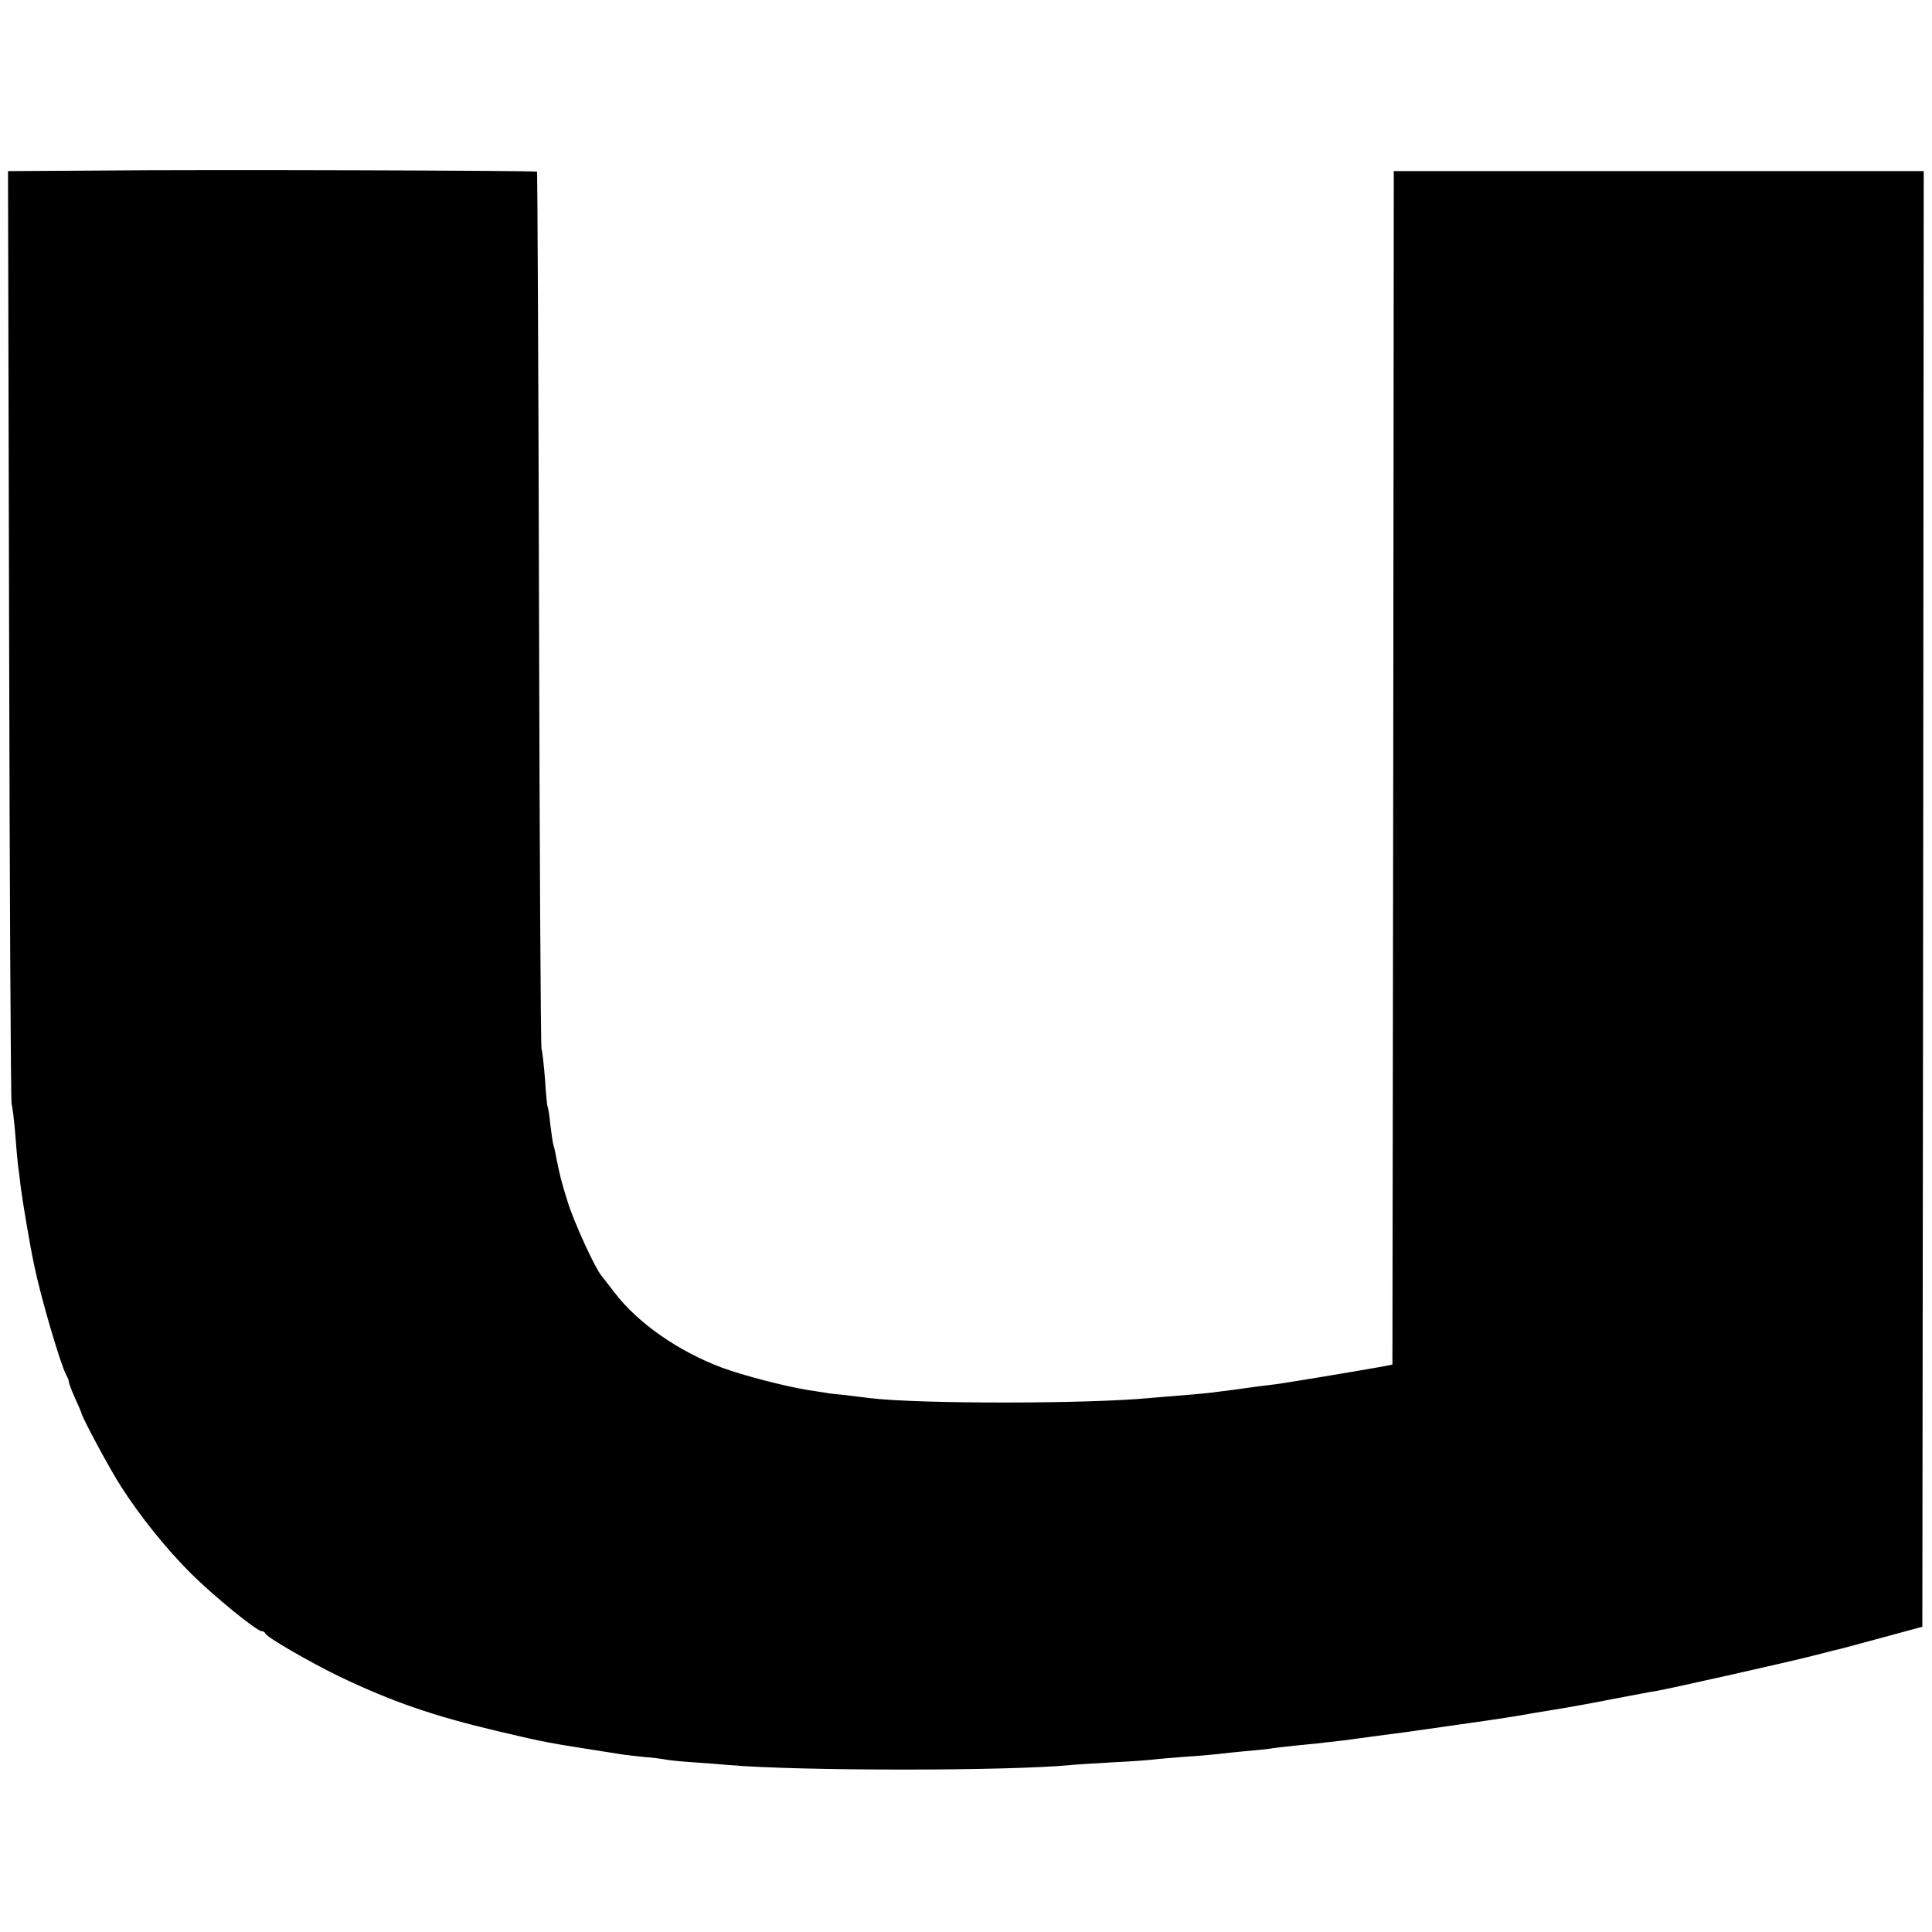 <?xml version="1.0" standalone="no"?>
<!DOCTYPE svg PUBLIC "-//W3C//DTD SVG 20010904//EN"
 "http://www.w3.org/TR/2001/REC-SVG-20010904/DTD/svg10.dtd">
<svg version="1.0" xmlns="http://www.w3.org/2000/svg"
 width="700pt" height="700pt" viewBox="0 0 700 700"
 preserveAspectRatio="xMidYMid meet">
<g transform="translate(0,700) scale(0.1,-0.1)"
fill="#000000" stroke="none">
<path d="M352 6382 l-323 -2 4 -1678 c2 -922 6 -1688 9 -1702 4 -14 9 -61 13
-105 3 -44 8 -96 10 -115 3 -19 7 -55 10 -80 7 -54 32 -205 49 -285 24 -117
95 -358 116 -397 6 -10 10 -22 10 -27 0 -4 10 -30 22 -57 12 -27 23 -51 23
-54 3 -17 105 -207 143 -265 68 -107 167 -230 254 -316 80 -80 238 -209 256
-209 6 0 12 -4 14 -9 4 -13 162 -104 265 -154 192 -92 341 -144 583 -201 171
-40 158 -38 440 -82 19 -3 58 -7 85 -10 28 -2 59 -6 70 -8 11 -3 58 -8 105
-11 47 -3 105 -8 130 -10 253 -22 1018 -22 1240 0 19 2 89 6 155 10 66 3 131
8 145 10 14 2 66 6 115 10 50 3 104 8 120 10 17 2 59 7 95 10 36 3 76 7 90 9
14 3 54 7 90 11 64 6 83 8 185 20 52 7 73 10 140 19 22 3 60 8 85 11 25 4 56
8 70 10 22 3 138 20 210 30 42 6 114 17 135 21 11 2 62 11 113 19 51 8 150 26
220 40 70 13 141 27 157 29 55 10 479 105 560 126 44 11 89 23 100 25 11 3 83
22 160 43 l140 38 3 2637 2 2637 -25 0 c-14 0 -405 0 -870 0 -465 0 -885 0
-935 0 l-90 0 -2 -2162 -3 -2162 -40 -8 c-160 -28 -338 -57 -380 -63 -27 -3
-63 -8 -80 -10 -16 -2 -52 -7 -80 -11 -27 -3 -59 -8 -70 -9 -12 -2 -59 -6
-105 -10 -47 -4 -101 -8 -121 -10 -225 -22 -837 -22 -1014 -1 -16 2 -57 7 -90
11 -33 3 -67 7 -75 9 -8 1 -37 6 -65 10 -80 13 -235 53 -310 81 -159 60 -303
161 -387 270 -21 27 -43 56 -49 63 -24 29 -99 193 -122 267 -23 73 -28 93 -42
163 -2 13 -6 31 -9 40 -3 9 -8 44 -12 77 -3 33 -8 63 -10 66 -2 3 -6 46 -9 95
-4 49 -9 100 -13 114 -3 14 -7 734 -9 1600 -2 866 -6 1576 -7 1578 -5 4 -1202
8 -1594 4z"/>
</g>
</svg>
